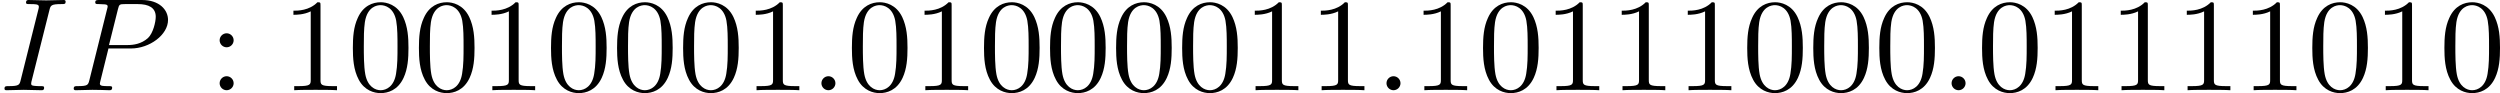 <?xml version='1.0' encoding='UTF-8'?>
<!-- This file was generated by dvisvgm 2.13.3 -->
<svg version='1.1' xmlns='http://www.w3.org/2000/svg' xmlns:xlink='http://www.w3.org/1999/xlink' width='377.099pt' height='14.047pt' viewBox='29.888 68.953 377.099 14.047'>
<defs>
<path id='g4-48' d='M4.583-3.188C4.583-3.985 4.533-4.782 4.184-5.519C3.726-6.476 2.909-6.635 2.491-6.635C1.893-6.635 1.166-6.376 .757-5.45C.438-4.762 .389-3.985 .389-3.188C.389-2.441 .428-1.544 .837-.787C1.265 .02 1.993 .219 2.481 .219C3.019 .219 3.776 .01 4.214-.936C4.533-1.624 4.583-2.401 4.583-3.188ZM2.481 0C2.092 0 1.504-.249 1.325-1.205C1.215-1.803 1.215-2.72 1.215-3.308C1.215-3.945 1.215-4.603 1.295-5.141C1.484-6.326 2.232-6.416 2.481-6.416C2.809-6.416 3.467-6.237 3.656-5.25C3.756-4.692 3.756-3.935 3.756-3.308C3.756-2.56 3.756-1.883 3.646-1.245C3.497-.299 2.929 0 2.481 0Z'/>
<path id='g4-49' d='M2.929-6.376C2.929-6.615 2.929-6.635 2.7-6.635C2.082-5.998 1.205-5.998 .887-5.998V-5.689C1.086-5.689 1.674-5.689 2.192-5.948V-.787C2.192-.428 2.162-.309 1.265-.309H.946V0C1.295-.03 2.162-.03 2.56-.03S3.826-.03 4.174 0V-.309H3.856C2.959-.309 2.929-.418 2.929-.787V-6.376Z'/>
<path id='g4-58' d='M1.913-3.766C1.913-4.055 1.674-4.294 1.385-4.294S.857-4.055 .857-3.766S1.096-3.238 1.385-3.238S1.913-3.477 1.913-3.766ZM1.913-.528C1.913-.817 1.674-1.056 1.385-1.056S.857-.817 .857-.528S1.096 0 1.385 0S1.913-.239 1.913-.528Z'/>
<path id='g3-58' d='M1.913-.528C1.913-.817 1.674-1.056 1.385-1.056S.857-.817 .857-.528S1.096 0 1.385 0S1.913-.239 1.913-.528Z'/>
<path id='g3-73' d='M3.726-6.037C3.816-6.396 3.846-6.496 4.633-6.496C4.872-6.496 4.951-6.496 4.951-6.685C4.951-6.804 4.842-6.804 4.802-6.804C4.513-6.804 3.776-6.775 3.487-6.775C3.188-6.775 2.461-6.804 2.162-6.804C2.092-6.804 1.963-6.804 1.963-6.605C1.963-6.496 2.052-6.496 2.242-6.496C2.66-6.496 2.929-6.496 2.929-6.306C2.929-6.257 2.929-6.237 2.909-6.147L1.564-.777C1.474-.408 1.445-.309 .658-.309C.428-.309 .339-.309 .339-.11C.339 0 .458 0 .488 0C.777 0 1.504-.03 1.793-.03C2.092-.03 2.829 0 3.128 0C3.208 0 3.328 0 3.328-.189C3.328-.309 3.248-.309 3.029-.309C2.849-.309 2.8-.309 2.6-.329C2.391-.349 2.351-.389 2.351-.498C2.351-.578 2.371-.658 2.391-.727L3.726-6.037Z'/>
<path id='g3-80' d='M3.019-3.148H4.712C6.127-3.148 7.512-4.184 7.512-5.3C7.512-6.067 6.854-6.804 5.549-6.804H2.321C2.132-6.804 2.022-6.804 2.022-6.615C2.022-6.496 2.112-6.496 2.311-6.496C2.441-6.496 2.62-6.486 2.74-6.476C2.899-6.456 2.959-6.426 2.959-6.316C2.959-6.276 2.949-6.247 2.919-6.127L1.584-.777C1.484-.389 1.465-.309 .677-.309C.508-.309 .399-.309 .399-.12C.399 0 .518 0 .548 0C.827 0 1.534-.03 1.813-.03C2.022-.03 2.242-.02 2.451-.02C2.67-.02 2.889 0 3.098 0C3.168 0 3.298 0 3.298-.199C3.298-.309 3.208-.309 3.019-.309C2.65-.309 2.371-.309 2.371-.488C2.371-.548 2.391-.598 2.401-.658L3.019-3.148ZM3.736-6.117C3.826-6.466 3.846-6.496 4.274-6.496H5.23C6.057-6.496 6.585-6.227 6.585-5.539C6.585-5.151 6.386-4.294 5.998-3.935C5.499-3.487 4.902-3.407 4.463-3.407H3.059L3.736-6.117Z'/>
</defs>
<g id='page1' transform='matrix(2 0 0 2 0 0)'>
<use x='14.944' y='41.281' xlink:href='#g3-73'/>
<use x='20.105' y='41.281' xlink:href='#g3-80'/>
<use x='30.652' y='41.281' xlink:href='#g4-58'/>
<use x='36.187' y='41.281' xlink:href='#g4-49'/>
<use x='41.168' y='41.281' xlink:href='#g4-48'/>
<use x='46.15' y='41.281' xlink:href='#g4-48'/>
<use x='51.131' y='41.281' xlink:href='#g4-49'/>
<use x='56.112' y='41.281' xlink:href='#g4-48'/>
<use x='61.094' y='41.281' xlink:href='#g4-48'/>
<use x='66.075' y='41.281' xlink:href='#g4-48'/>
<use x='71.056' y='41.281' xlink:href='#g4-49'/>
<use x='76.038' y='41.281' xlink:href='#g3-58'/>
<use x='78.805' y='41.281' xlink:href='#g4-48'/>
<use x='83.787' y='41.281' xlink:href='#g4-49'/>
<use x='88.768' y='41.281' xlink:href='#g4-48'/>
<use x='93.749' y='41.281' xlink:href='#g4-48'/>
<use x='98.731' y='41.281' xlink:href='#g4-48'/>
<use x='103.712' y='41.281' xlink:href='#g4-48'/>
<use x='108.693' y='41.281' xlink:href='#g4-49'/>
<use x='113.675' y='41.281' xlink:href='#g4-49'/>
<use x='118.656' y='41.281' xlink:href='#g3-58'/>
<use x='121.423' y='41.281' xlink:href='#g4-49'/>
<use x='126.405' y='41.281' xlink:href='#g4-48'/>
<use x='131.386' y='41.281' xlink:href='#g4-49'/>
<use x='136.367' y='41.281' xlink:href='#g4-49'/>
<use x='141.349' y='41.281' xlink:href='#g4-49'/>
<use x='146.33' y='41.281' xlink:href='#g4-48'/>
<use x='151.311' y='41.281' xlink:href='#g4-48'/>
<use x='156.293' y='41.281' xlink:href='#g4-48'/>
<use x='161.274' y='41.281' xlink:href='#g3-58'/>
<use x='164.041' y='41.281' xlink:href='#g4-48'/>
<use x='169.023' y='41.281' xlink:href='#g4-49'/>
<use x='174.004' y='41.281' xlink:href='#g4-49'/>
<use x='178.985' y='41.281' xlink:href='#g4-49'/>
<use x='183.967' y='41.281' xlink:href='#g4-49'/>
<use x='188.948' y='41.281' xlink:href='#g4-48'/>
<use x='193.929' y='41.281' xlink:href='#g4-49'/>
<use x='198.911' y='41.281' xlink:href='#g4-48'/>
</g>
</svg>